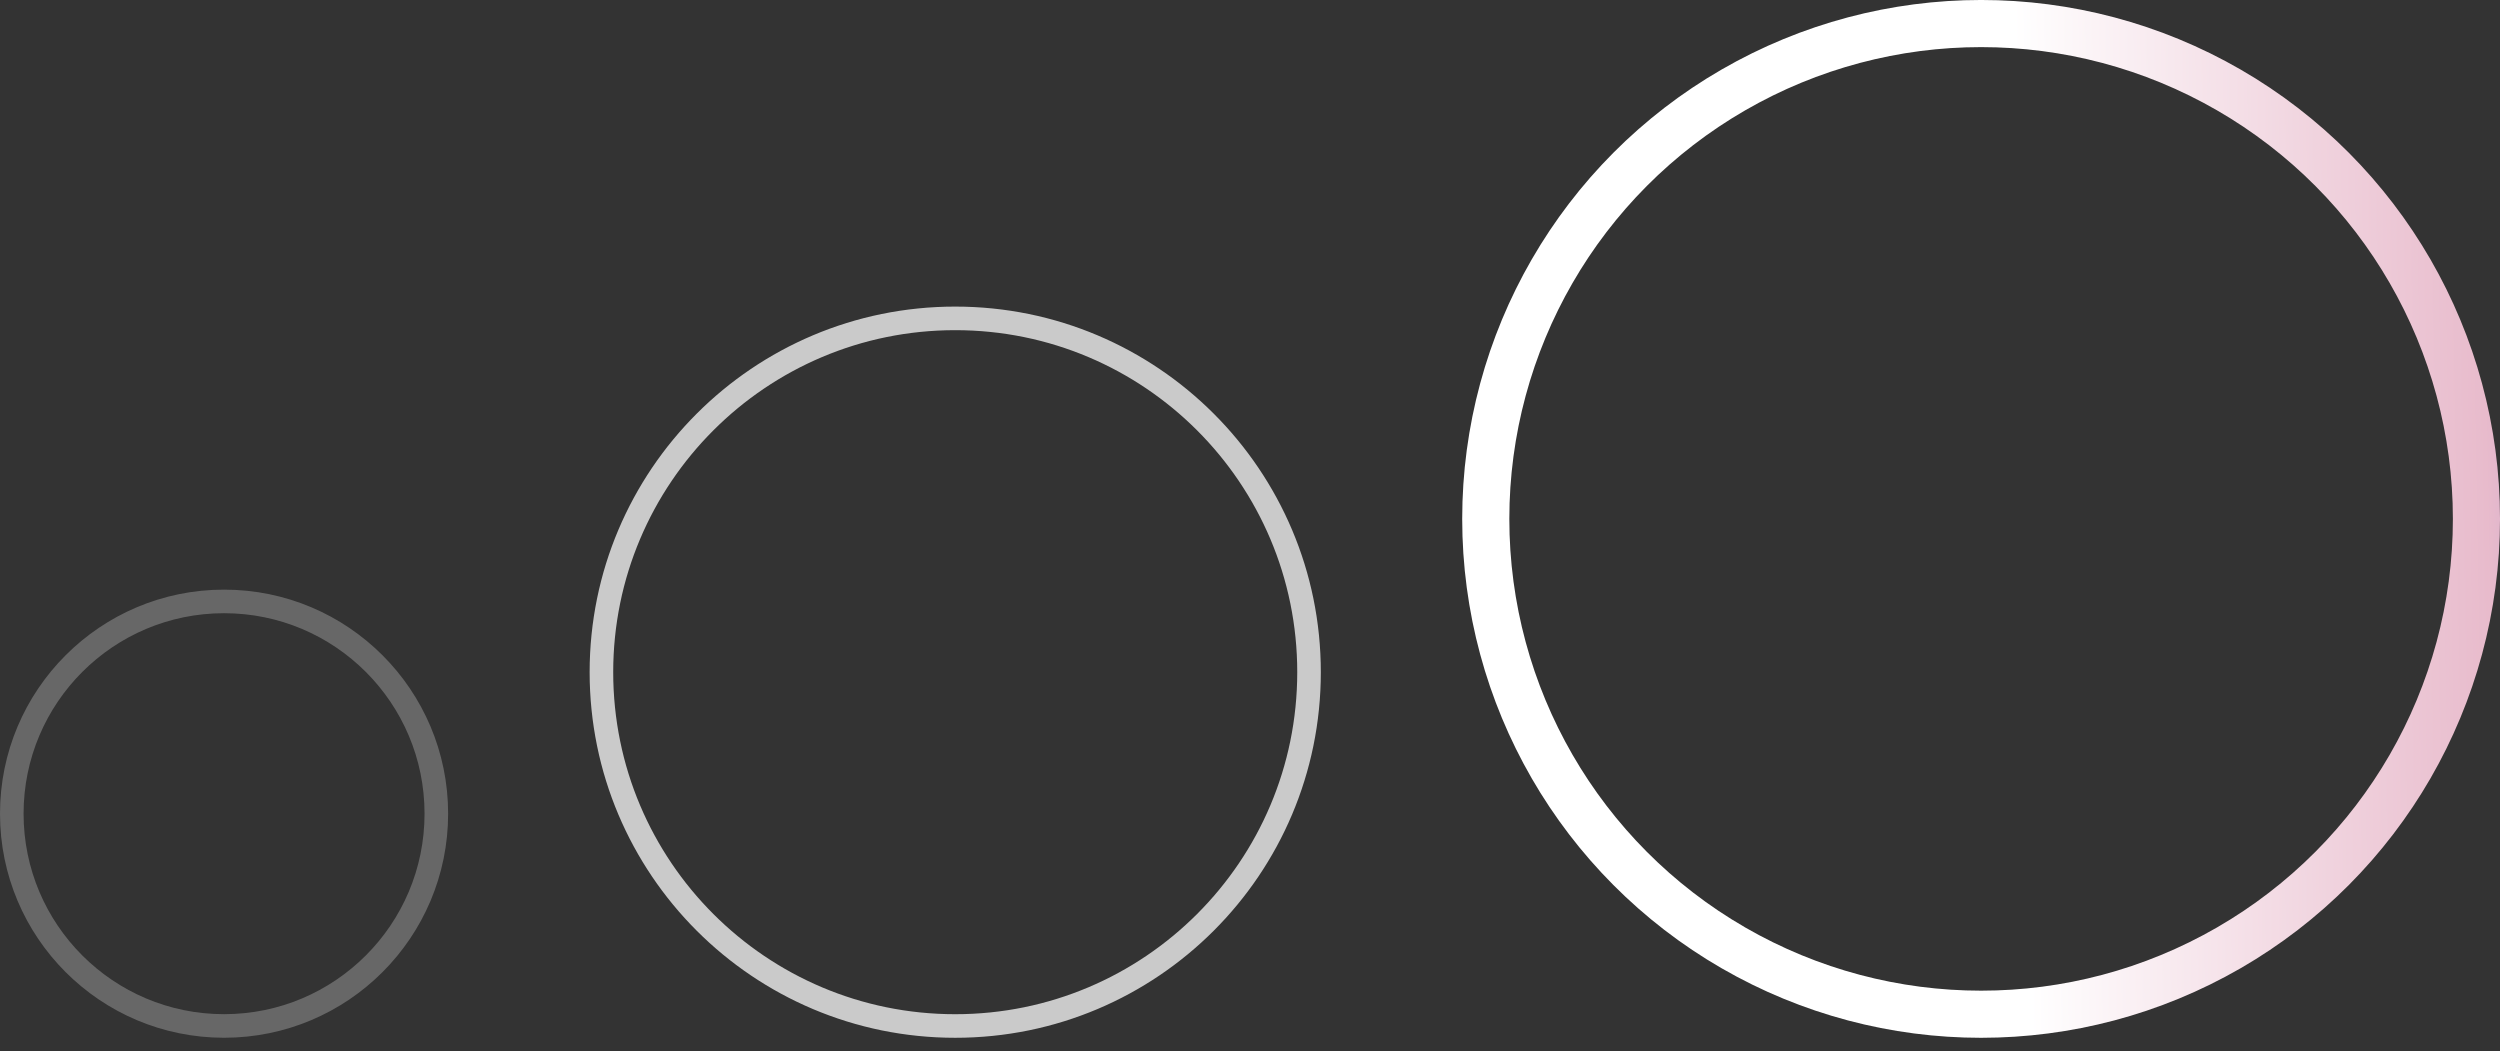 <svg width="88" height="37" viewBox="0 0 88 37" fill="none" xmlns="http://www.w3.org/2000/svg">
<rect x="0" y="0" width="88" height="37" fill="#333333" stroke="none"/>
<circle cx="7.887" cy="28.642" r="7.472" stroke="#676767" stroke-width="0.83"/>
<circle cx="33.624" cy="23.661" r="12.454" stroke="#CACACA" stroke-width="0.83"/>
<circle cx="69.735" cy="18.265" r="17.436" stroke="url(#paint0_linear_1320_28315)" stroke-width="1.659"/>
<defs>
<linearGradient id="paint0_linear_1320_28315" x1="97.58" y1="17.435" x2="50.256" y2="18.265" gradientUnits="userSpaceOnUse">
<stop stop-color="#7663C1"/>
<stop offset="0.212" stop-color="#E8BBCC"/>
<stop offset="0.558" stop-color="white"/>
</linearGradient>
</defs>
</svg>
